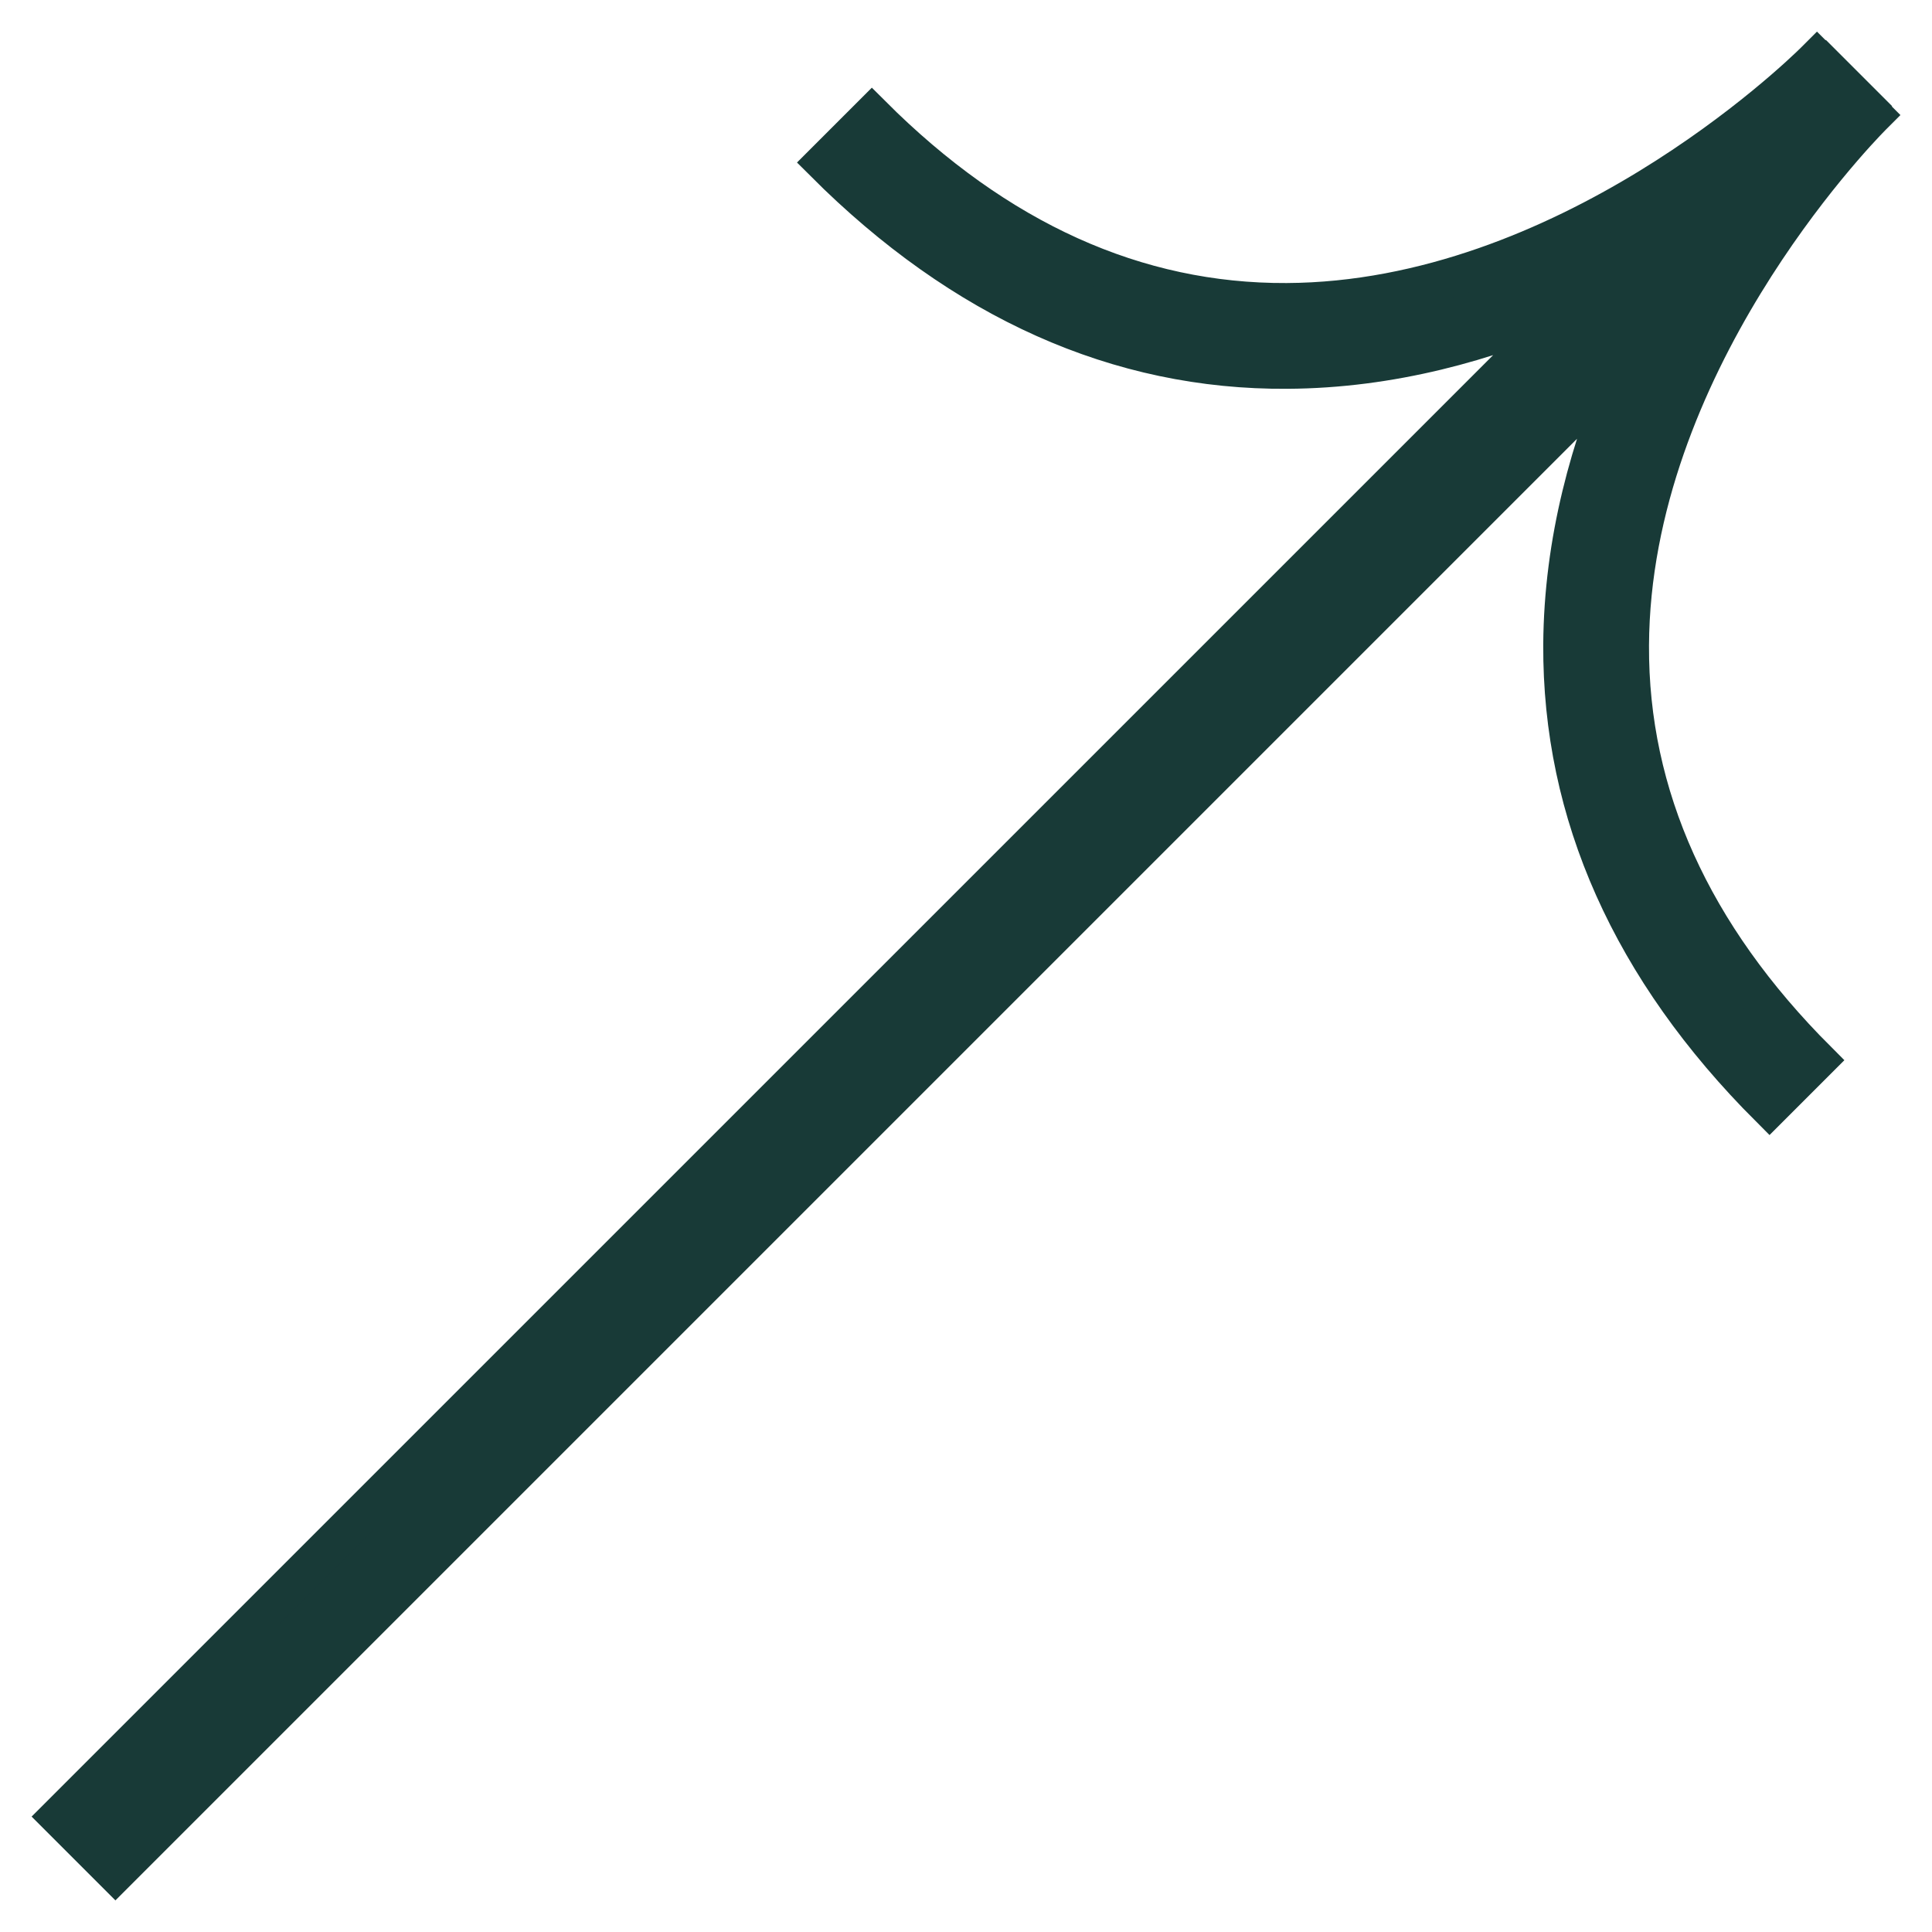 <?xml version="1.0" encoding="UTF-8"?>
<svg id="Calque_1" xmlns="http://www.w3.org/2000/svg" version="1.1" viewBox="0 0 50 50">
  <!-- Generator: Adobe Illustrator 29.0.1, SVG Export Plug-In . SVG Version: 2.1.0 Build 192)  -->
  <defs>
    <style>
      .st0 {
        fill: #183a37;
        stroke: #183a37;
        stroke-miterlimit: 10;
      }
    </style>
  </defs>
  <g id="Calque_11" data-name="Calque_1">
    <path class="st0" d="M2.987,48.475L42.102,9.36c-.944,2.15-1.647,4.64-1.663,7.324-.023,4.37,1.775,8.403,5.356,11.984l1.23-1.23c-3.237-3.237-4.869-6.849-4.849-10.735.035-7.228,5.785-13.202,6.261-13.686l.039-.039-.224-.224.008-.008-.514-.514-.491-.491-.008.008-.224-.224-.039.039c-.48.48-6.458,6.226-13.686,6.261-3.886.019-7.494-1.609-10.735-4.849l-1.23,1.23c3.581,3.581,7.614,5.387,11.984,5.356,2.684-.015,5.178-.715,7.324-1.663L1.525,47.013l1.454,1.454.008.008Z"/>
  </g>
</svg>
